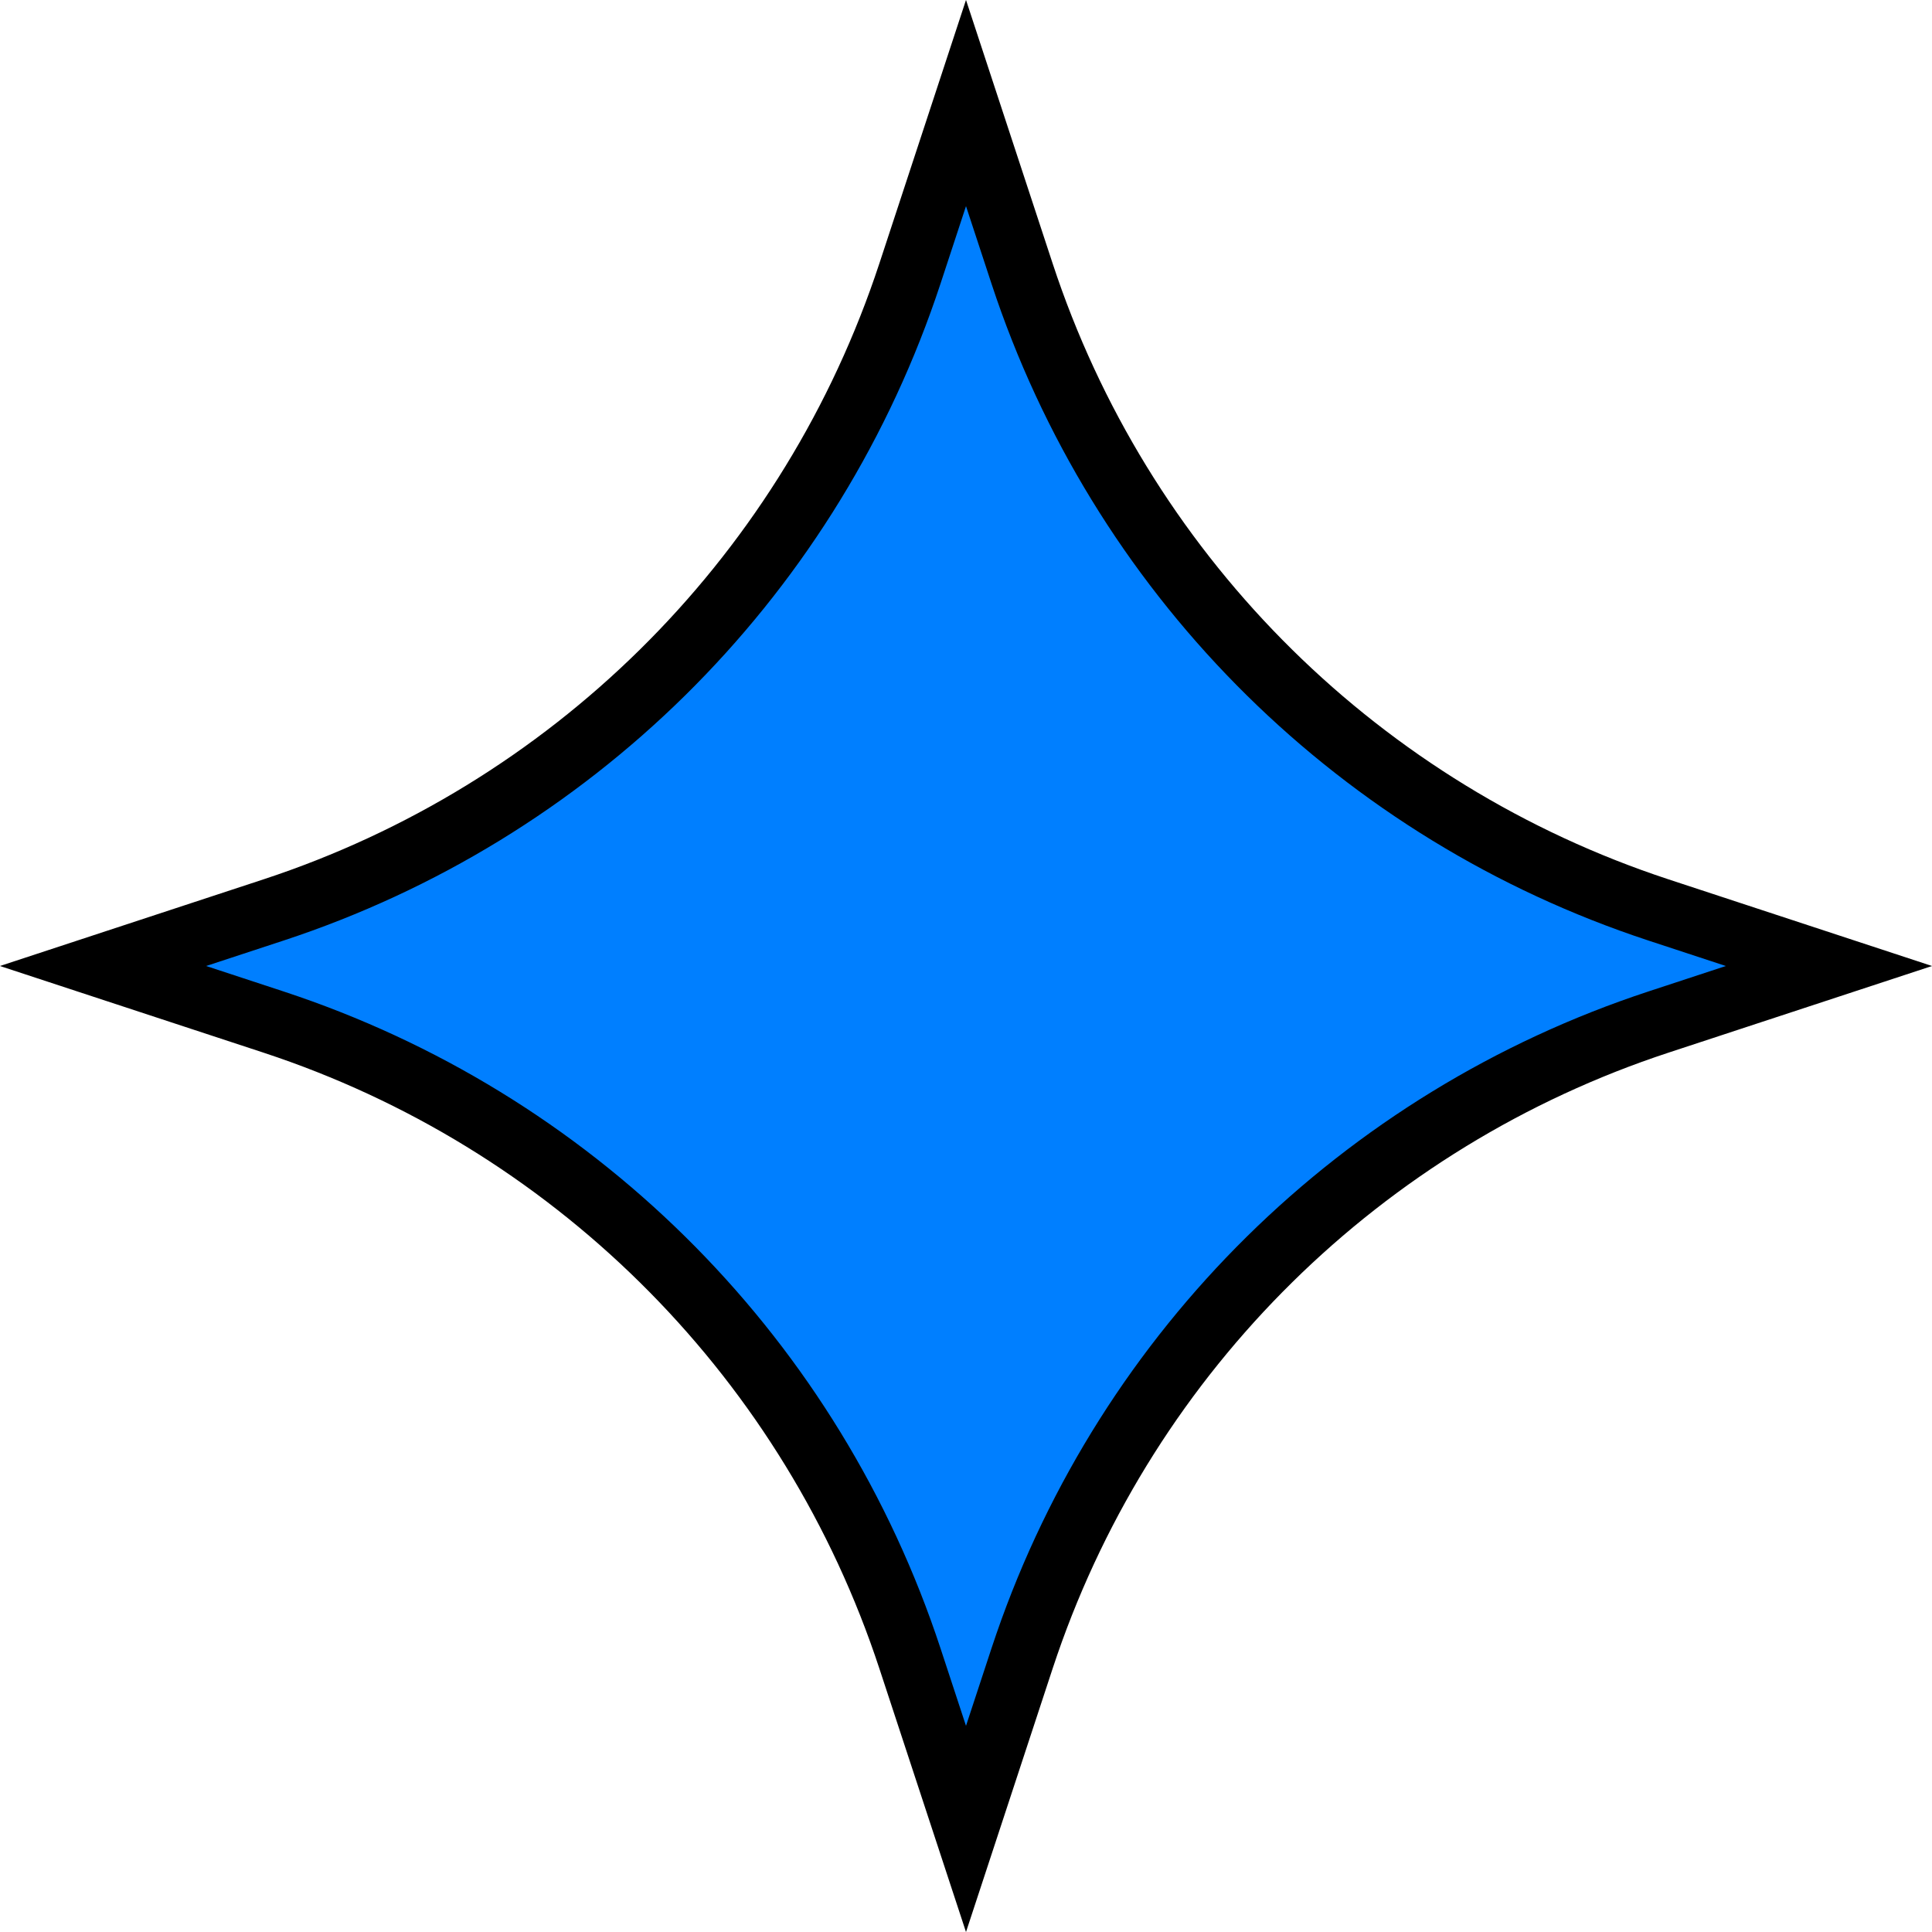 <svg width="120" height="120" viewBox="0 0 120 120" fill="none" xmlns="http://www.w3.org/2000/svg">
<path d="M63.482 16.991C69.538 35.403 83.849 49.906 102.136 56.223L103.009 56.518L113.599 60L103.009 63.482C84.597 69.538 70.094 83.849 63.777 102.136L63.482 103.009L60 113.599L56.518 103.009C50.462 84.597 36.151 70.094 17.864 63.777L16.991 63.482L6.4 60L16.991 56.518C35.403 50.462 49.906 36.151 56.223 17.864L56.518 16.991L60 6.4L63.482 16.991Z" fill="#007FFF" stroke="black" stroke-width="4"/>
</svg>
